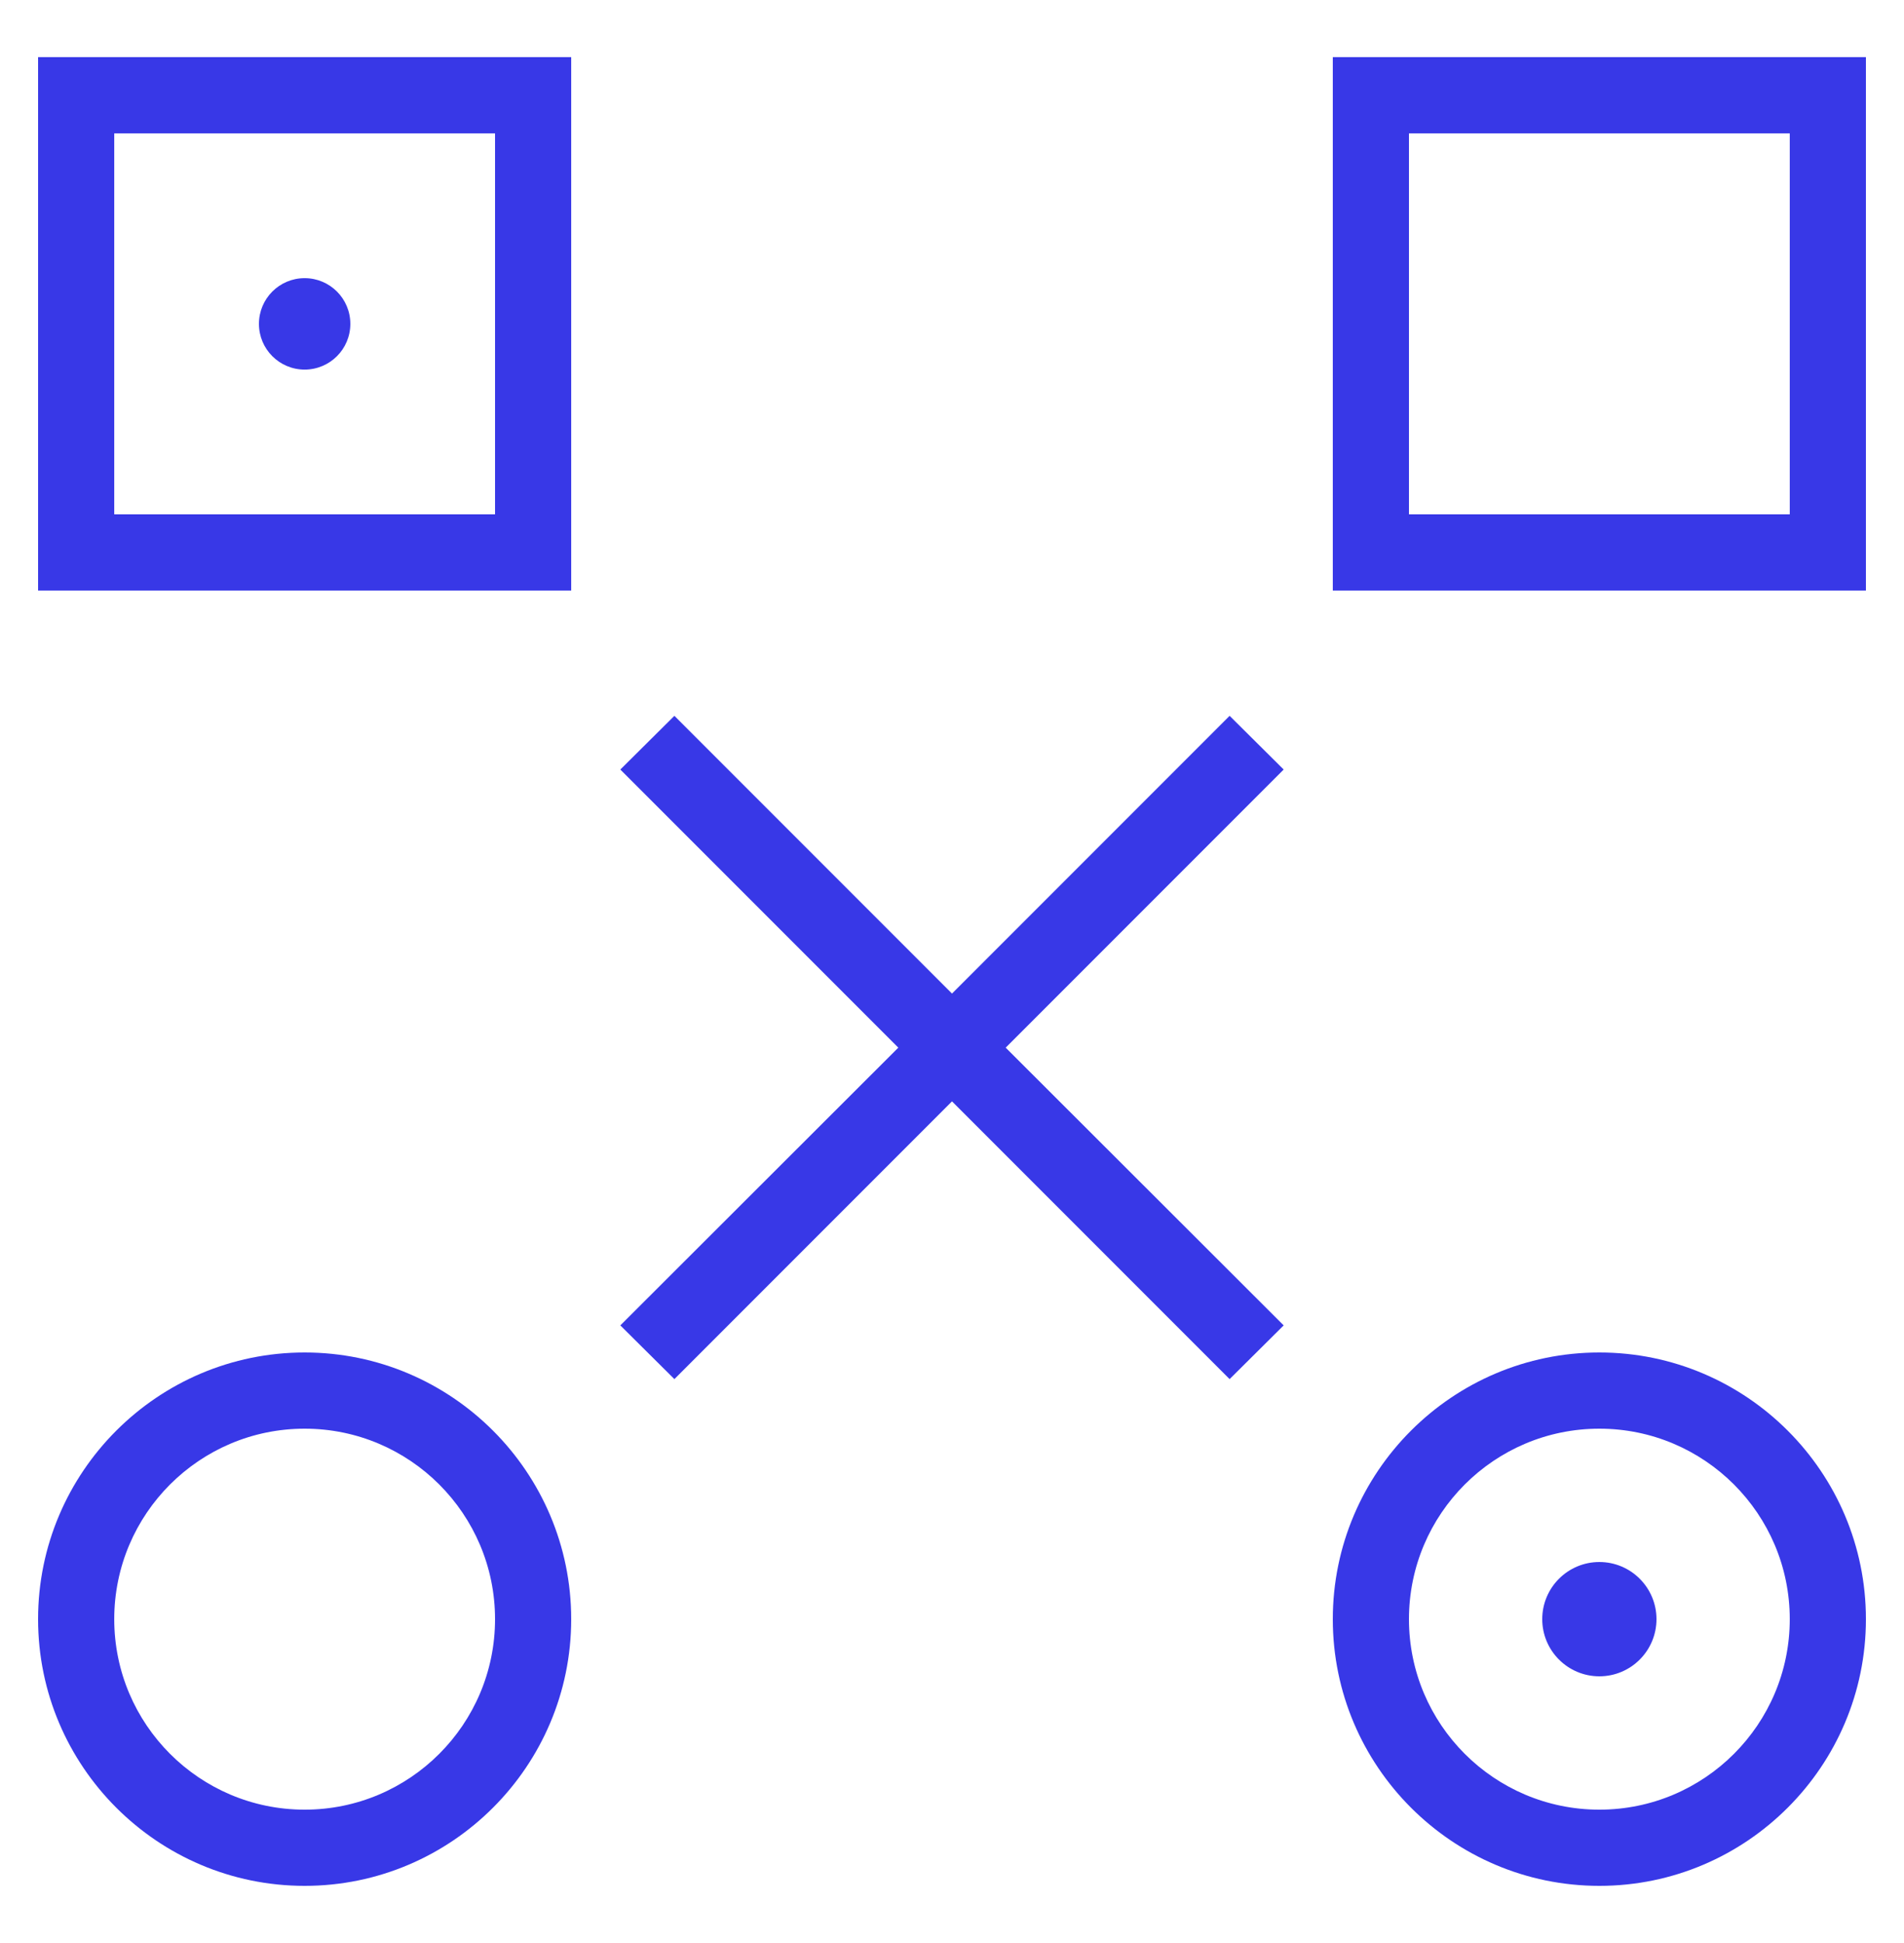<svg width="50" height="51" viewBox="0 0 50 51" fill="none" xmlns="http://www.w3.org/2000/svg">
<path d="M32.29 18.789L25 26.079L17.71 18.789L16.29 20.199L23.59 27.499L16.29 34.789L17.71 36.199L25 28.909L32.29 36.199L33.71 34.789L26.41 27.499L33.71 20.199L32.29 18.789Z" fill="#3838E7"/>
<path d="M1 15.5H15V1.5H1V15.5ZM3 3.5H13V13.5H3V3.5Z" fill="#3838E7"/>
<path d="M35 1.5V15.5H49V1.5H35ZM47 13.5H37V3.5H47V13.5Z" fill="#3838E7"/>
<path d="M42 35.5C38.14 35.5 35 38.64 35 42.5C35 46.36 38.14 49.5 42 49.5C45.86 49.5 49 46.36 49 42.5C49 38.64 45.86 35.5 42 35.5ZM42 47.5C39.24 47.5 37 45.26 37 42.5C37 39.74 39.24 37.5 42 37.5C44.76 37.5 47 39.74 47 42.5C47 45.26 44.76 47.5 42 47.5Z" fill="#3838E7"/>
<path d="M8 35.5C4.14 35.5 1 38.64 1 42.5C1 46.36 4.14 49.5 8 49.5C11.86 49.5 15 46.36 15 42.5C15 38.64 11.86 35.5 8 35.5ZM8 47.5C5.24 47.5 3 45.26 3 42.5C3 39.74 5.24 37.5 8 37.5C10.76 37.5 13 39.74 13 42.5C13 45.26 10.76 47.5 8 47.5Z" fill="#3838E7"/>
<path d="M8 9.701C8.663 9.701 9.2 9.164 9.2 8.501C9.2 7.838 8.663 7.301 8 7.301C7.337 7.301 6.8 7.838 6.8 8.501C6.8 9.164 7.337 9.701 8 9.701Z" fill="#3838E7"/>
<path d="M42 44C42.828 44 43.5 43.328 43.5 42.5C43.5 41.672 42.828 41 42 41C41.172 41 40.5 41.672 40.5 42.5C40.5 43.328 41.172 44 42 44Z" fill="#3838E7"/>
</svg>
